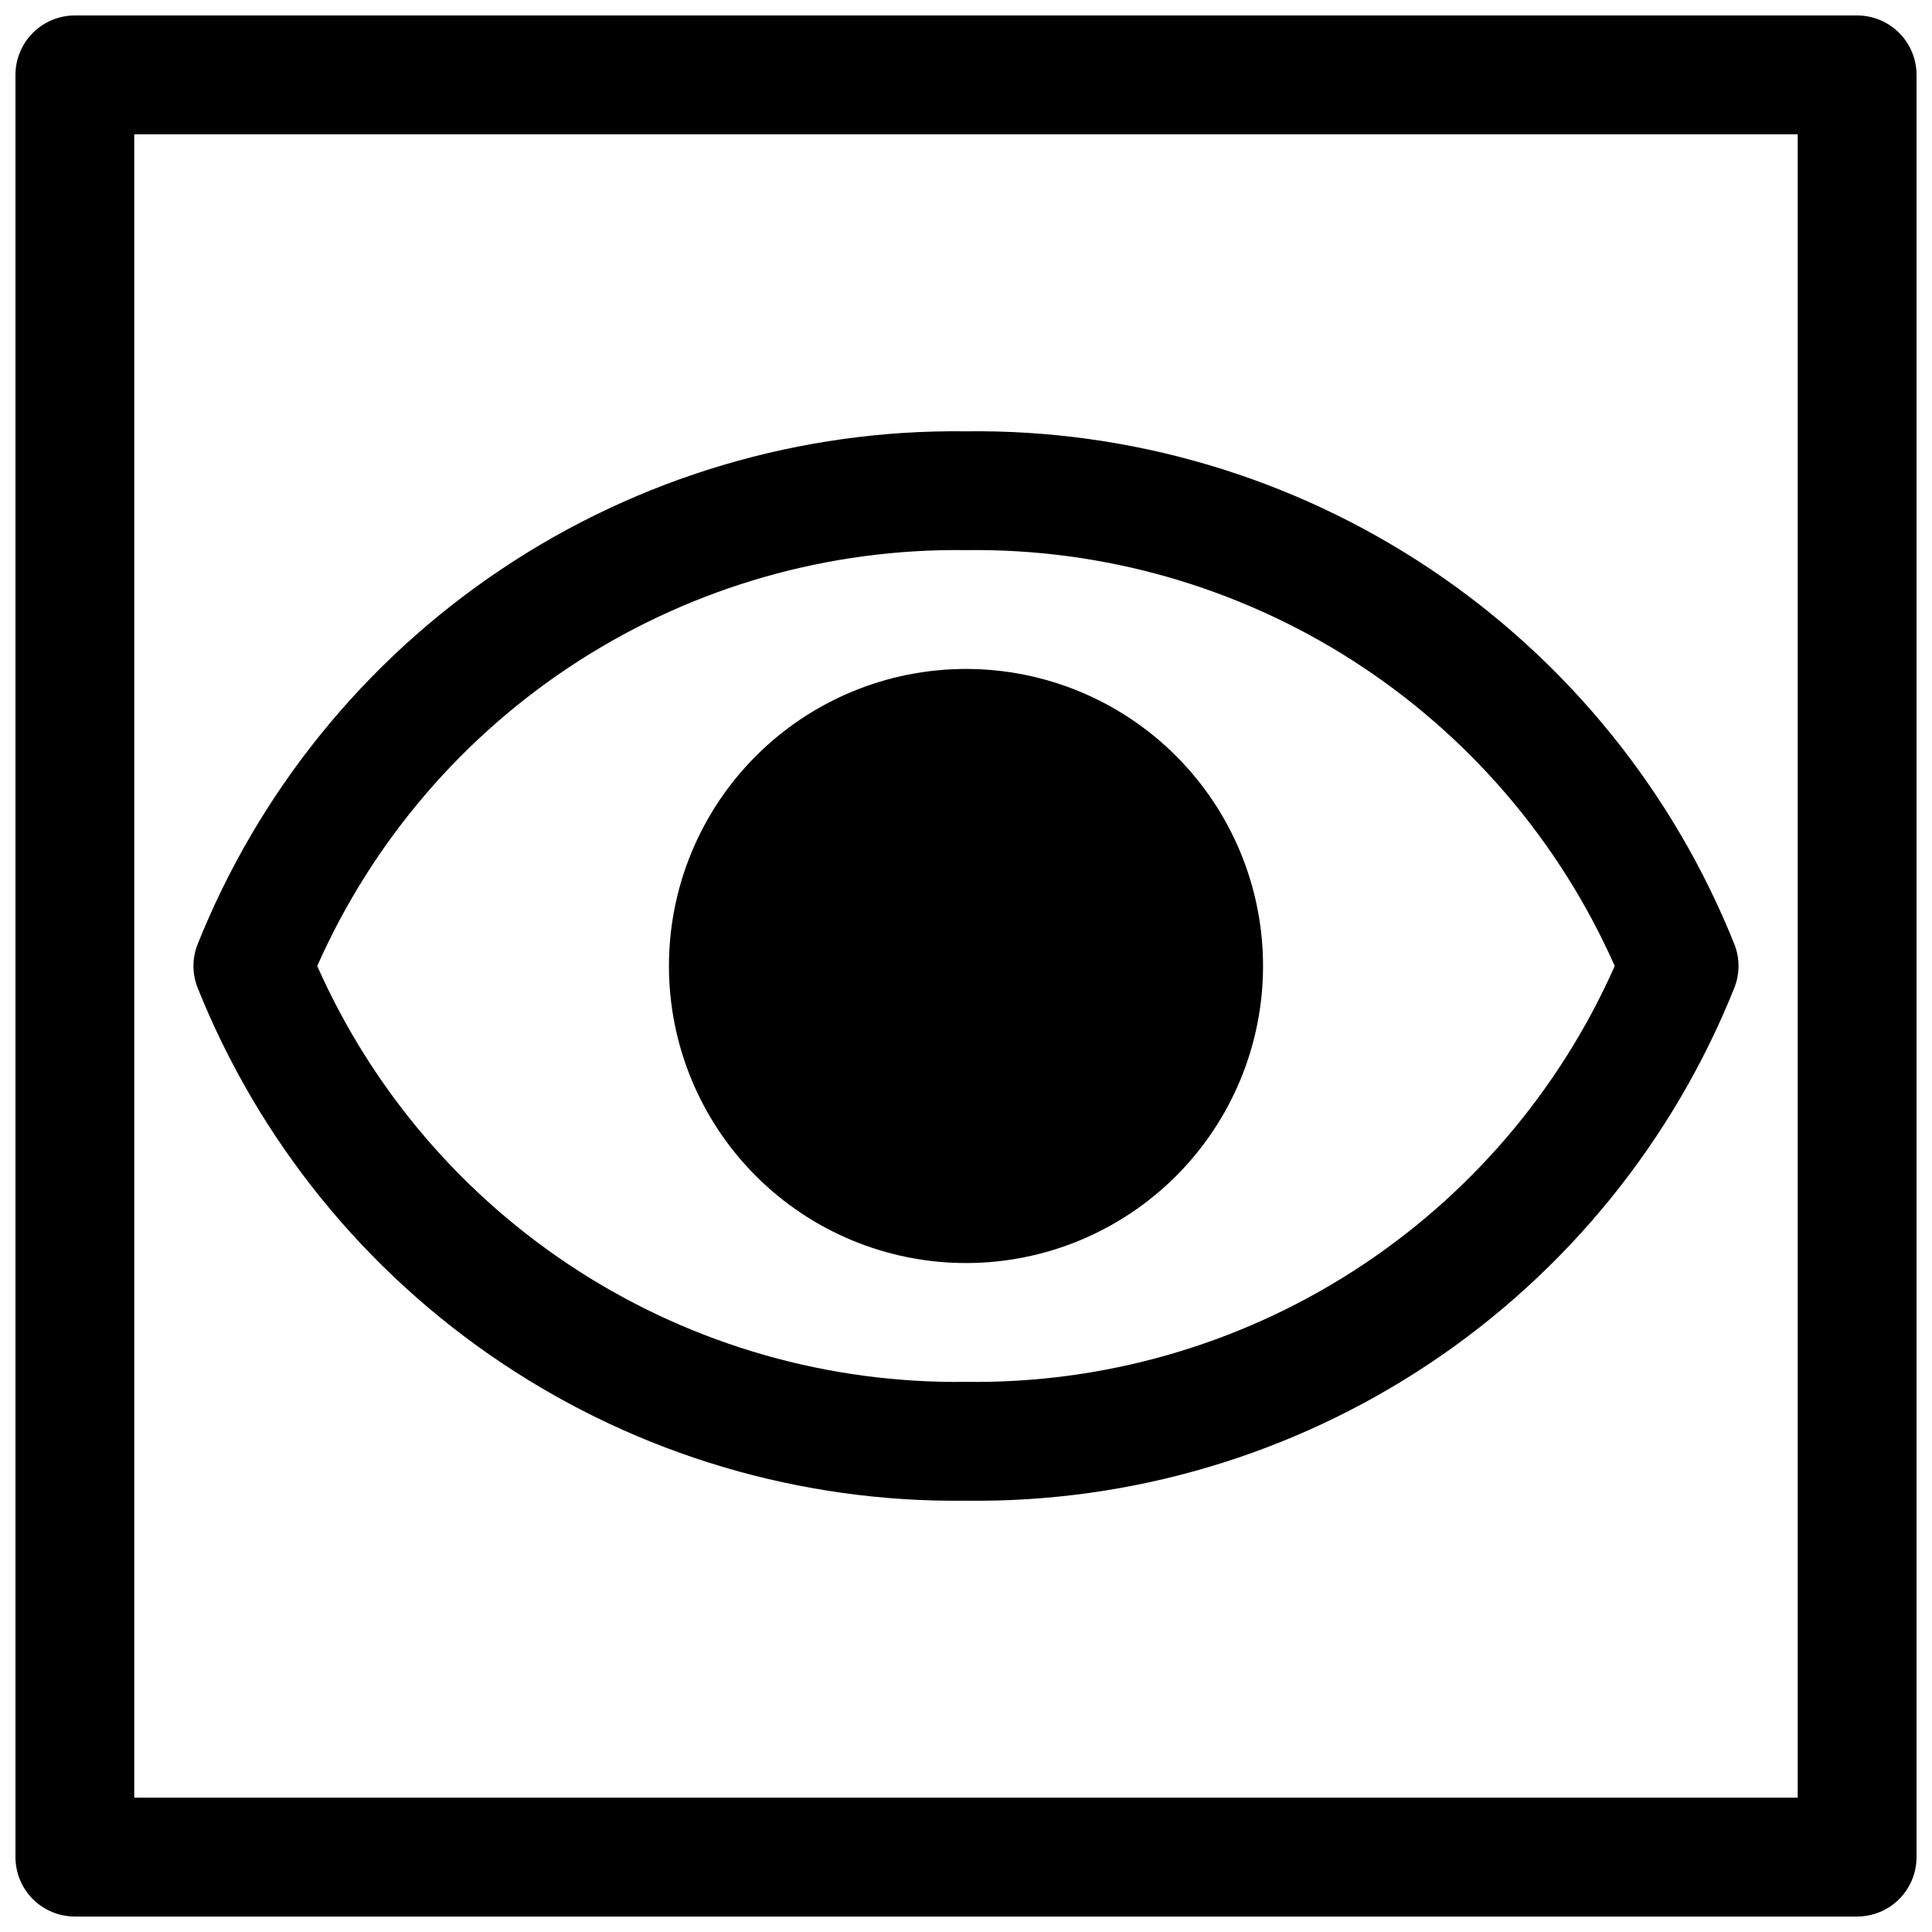 <?xml version="1.0" encoding="UTF-8"?>
<!-- Uploaded to: ICON Repo, www.svgrepo.com, Generator: ICON Repo Mixer Tools -->
<svg width="800px" height="800px" version="1.1" viewBox="144 144 512 512" xmlns="http://www.w3.org/2000/svg">
 <defs>
  <clipPath id="a">
   <path d="m148.09 148.09h503.81v503.81h-503.81z"/>
  </clipPath>
 </defs>
 <path d="m400 541.7c-43.746 0.562-86.637-12.148-123.01-36.465-36.375-24.312-64.52-59.082-80.723-99.723-1.328-3.551-1.328-7.465 0-11.02 16.203-40.641 44.348-75.41 80.723-99.723 36.371-24.312 79.262-37.027 123.01-36.465 43.746-0.562 86.633 12.152 123.01 36.465 36.371 24.312 64.516 59.082 80.719 99.723 1.328 3.555 1.328 7.469 0 11.02-16.203 40.641-44.348 75.41-80.719 99.723-36.375 24.316-79.262 37.027-123.01 36.465zm-171.93-141.7c14.711 33.191 38.844 61.328 69.41 80.922s66.211 29.777 102.52 29.285c36.301 0.492 71.949-9.691 102.51-29.285 30.566-19.594 54.703-47.73 69.41-80.922-14.707-33.195-38.844-61.332-69.41-80.926-30.562-19.594-66.211-29.777-102.51-29.285-36.305-0.492-71.949 9.691-102.52 29.285s-54.699 47.73-69.41 80.926z"/>
 <path d="m462.98 400c0 34.781-28.195 62.977-62.977 62.977s-62.977-28.195-62.977-62.977 28.195-62.977 62.977-62.977 62.977 28.195 62.977 62.977"/>
 <path d="m400 478.72c-20.879 0-40.902-8.293-55.664-23.055-14.766-14.766-23.059-34.789-23.059-55.664 0-20.879 8.293-40.902 23.059-55.664 14.762-14.766 34.785-23.059 55.664-23.059 20.875 0 40.898 8.293 55.664 23.059 14.762 14.762 23.055 34.785 23.055 55.664 0 20.875-8.293 40.898-23.055 55.664-14.766 14.762-34.789 23.055-55.664 23.055zm0-125.95c-12.527 0-24.543 4.977-33.398 13.836-8.859 8.855-13.836 20.871-13.836 33.398 0 12.523 4.977 24.539 13.836 33.398 8.855 8.855 20.871 13.832 33.398 13.832 12.523 0 24.539-4.977 33.398-13.832 8.855-8.859 13.832-20.875 13.832-33.398 0-12.527-4.977-24.543-13.832-33.398-8.859-8.859-20.875-13.836-33.398-13.836z"/>
 <g clip-path="url(#a)">
  <path d="m636.16 651.9h-472.32c-4.172 0-8.18-1.656-11.133-4.609-2.949-2.953-4.609-6.957-4.609-11.133v-472.32c0-4.172 1.66-8.18 4.609-11.133 2.953-2.949 6.961-4.609 11.133-4.609h472.32c4.176 0 8.18 1.66 11.133 4.609 2.953 2.953 4.609 6.961 4.609 11.133v472.32c0 4.176-1.656 8.18-4.609 11.133s-6.957 4.609-11.133 4.609zm-456.58-31.488h440.83v-440.83h-440.83z"/>
 </g>
</svg>